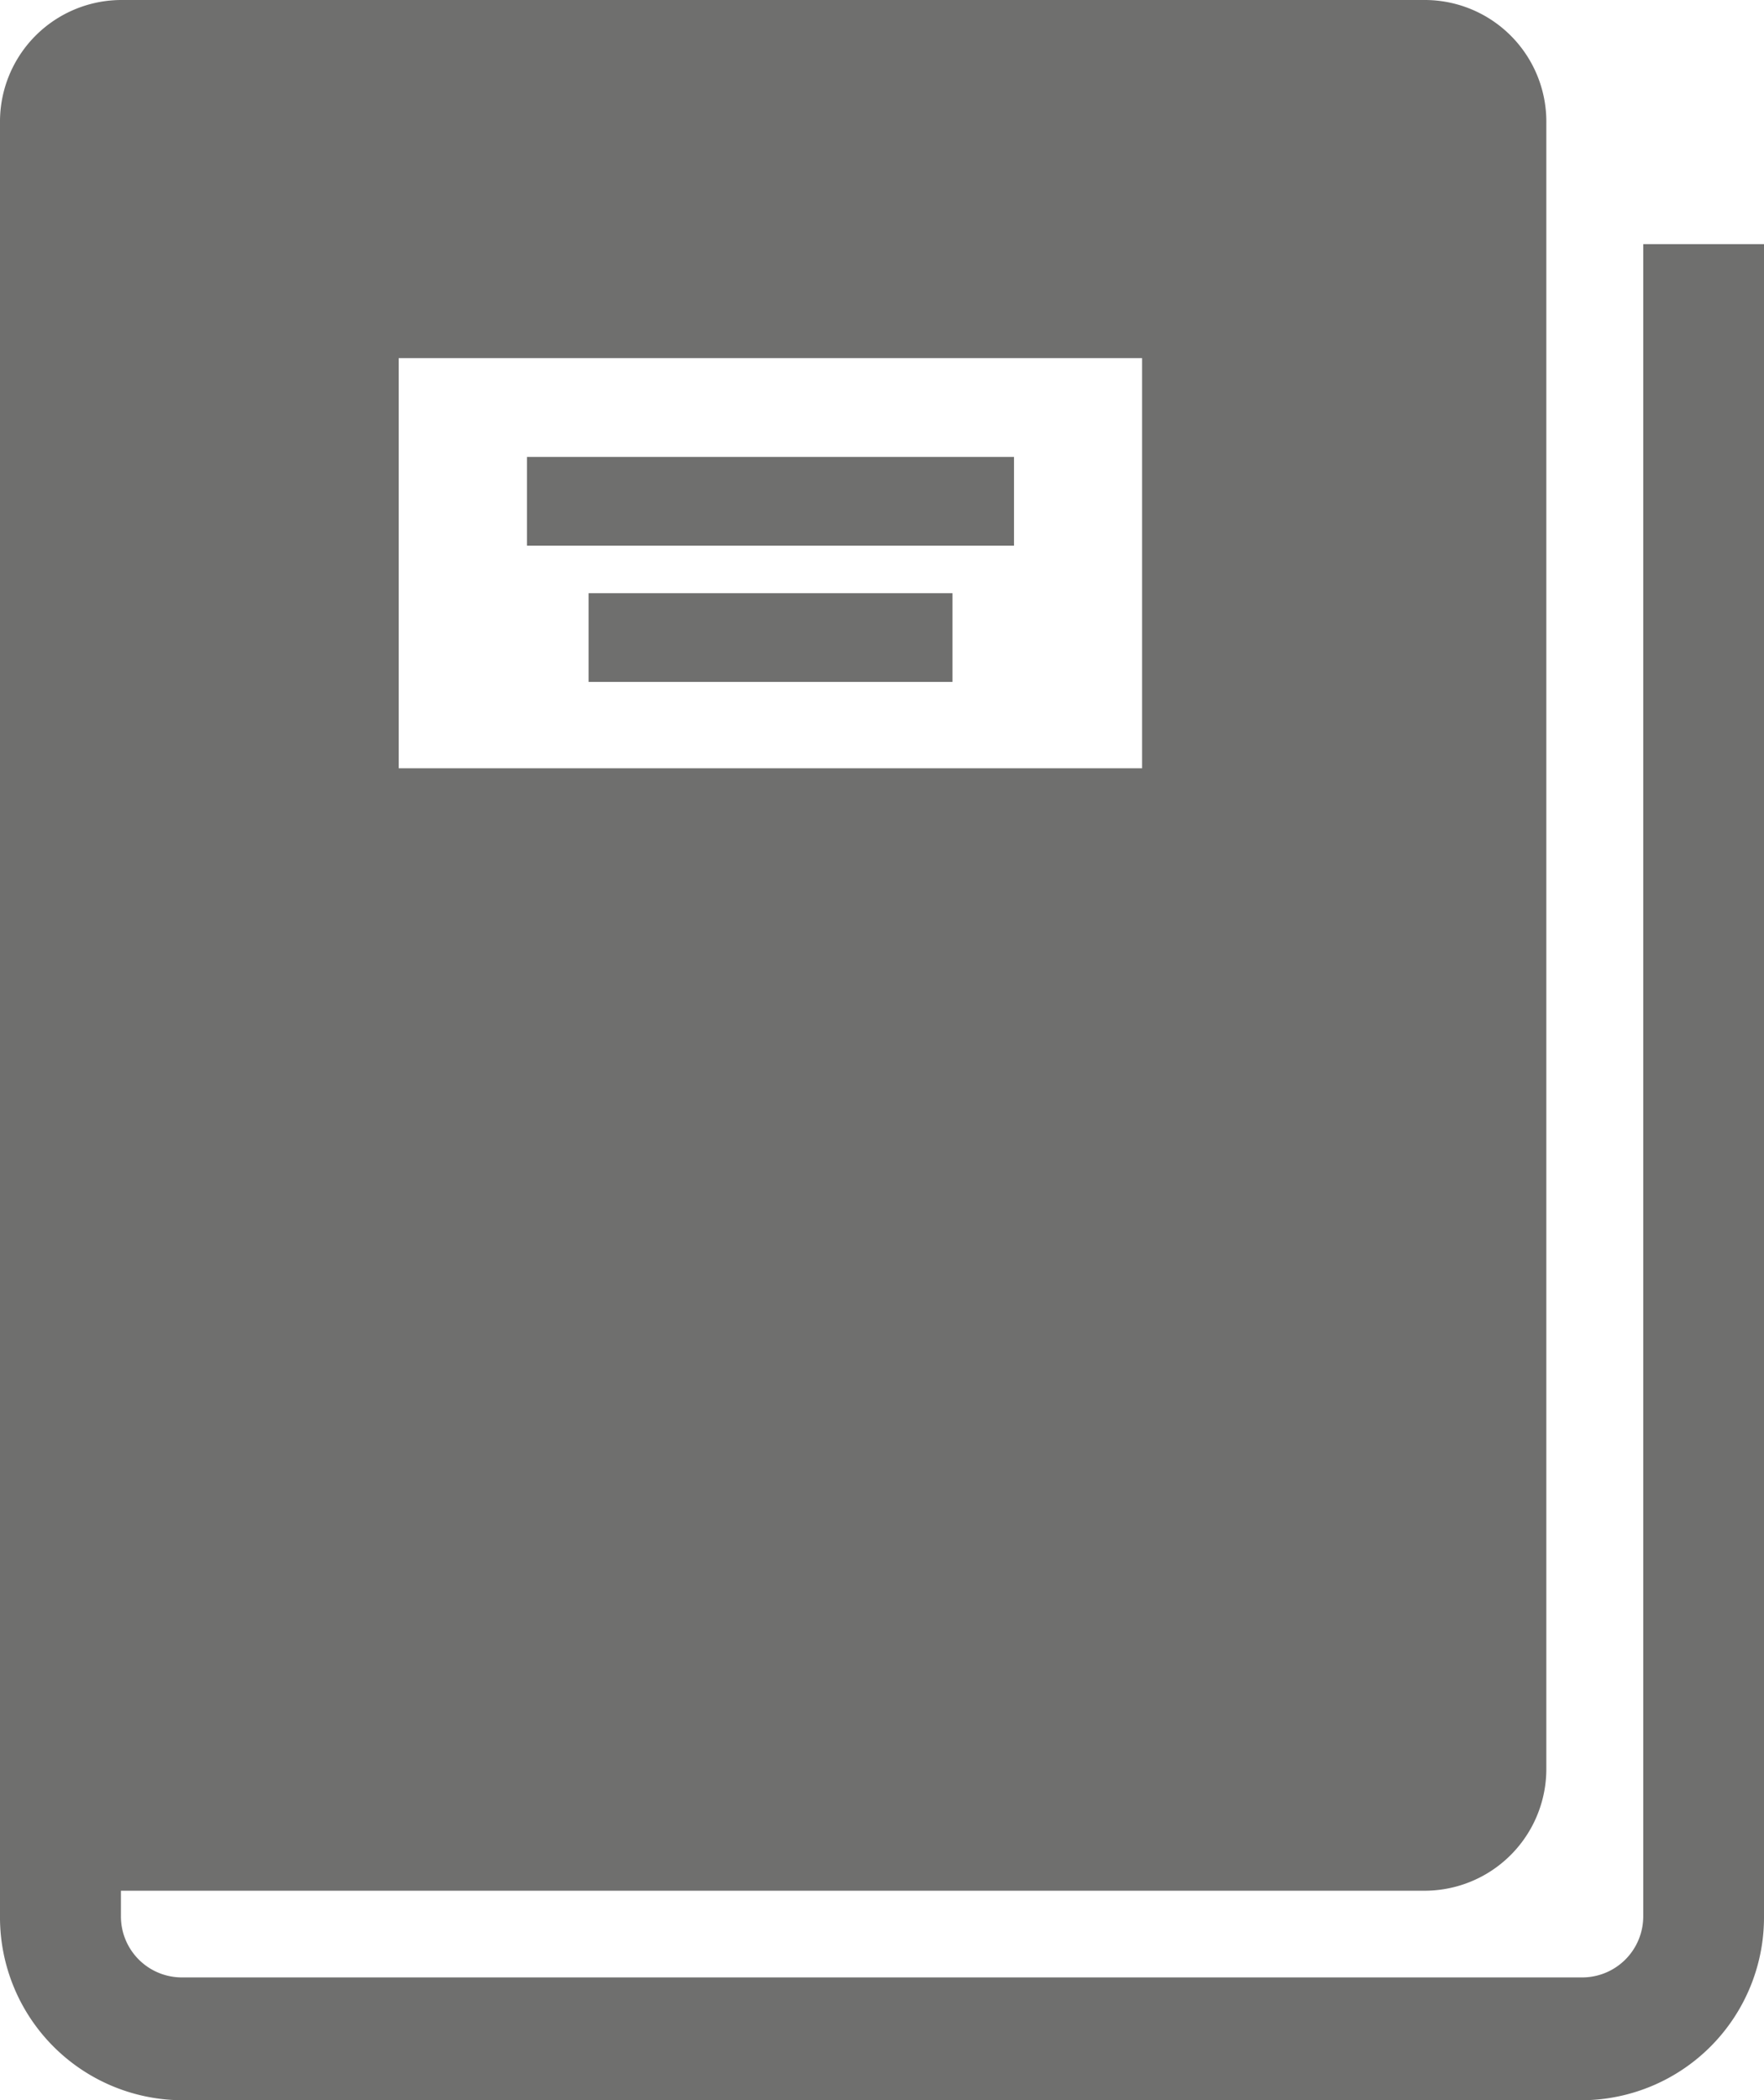 <svg id="Ebene_1" data-name="Ebene 1" xmlns="http://www.w3.org/2000/svg" width="21.006" height="25" viewBox="0 0 21.006 25">
  <defs>
    <style>
      .cls-1 {
        fill: #6f6f6e;
      }
    </style>
  </defs>
  <g>
    <rect class="cls-1" x="7.009" y="7.061" width="4.333" height="1.056"/>
    <rect class="cls-1" x="6.275" y="5.439" width="5.8" height="1.056"/>
    <path class="cls-1" d="M19.568,2.906v19.9a.727.727,0,0,1-.721.732H2.159a.726.726,0,0,1-.719-.732v-.3H16.975a1.45,1.45,0,0,0,1.439-1.461V1.46A1.448,1.448,0,0,0,16.975,0H1.44A1.448,1.448,0,0,0,0,1.46V22.806A2.178,2.178,0,0,0,2.159,25H18.847a2.178,2.178,0,0,0,2.159-2.194V2.906ZM4.748,4.263H13.6V9.145H4.748Z"/>
  </g>
</svg>
